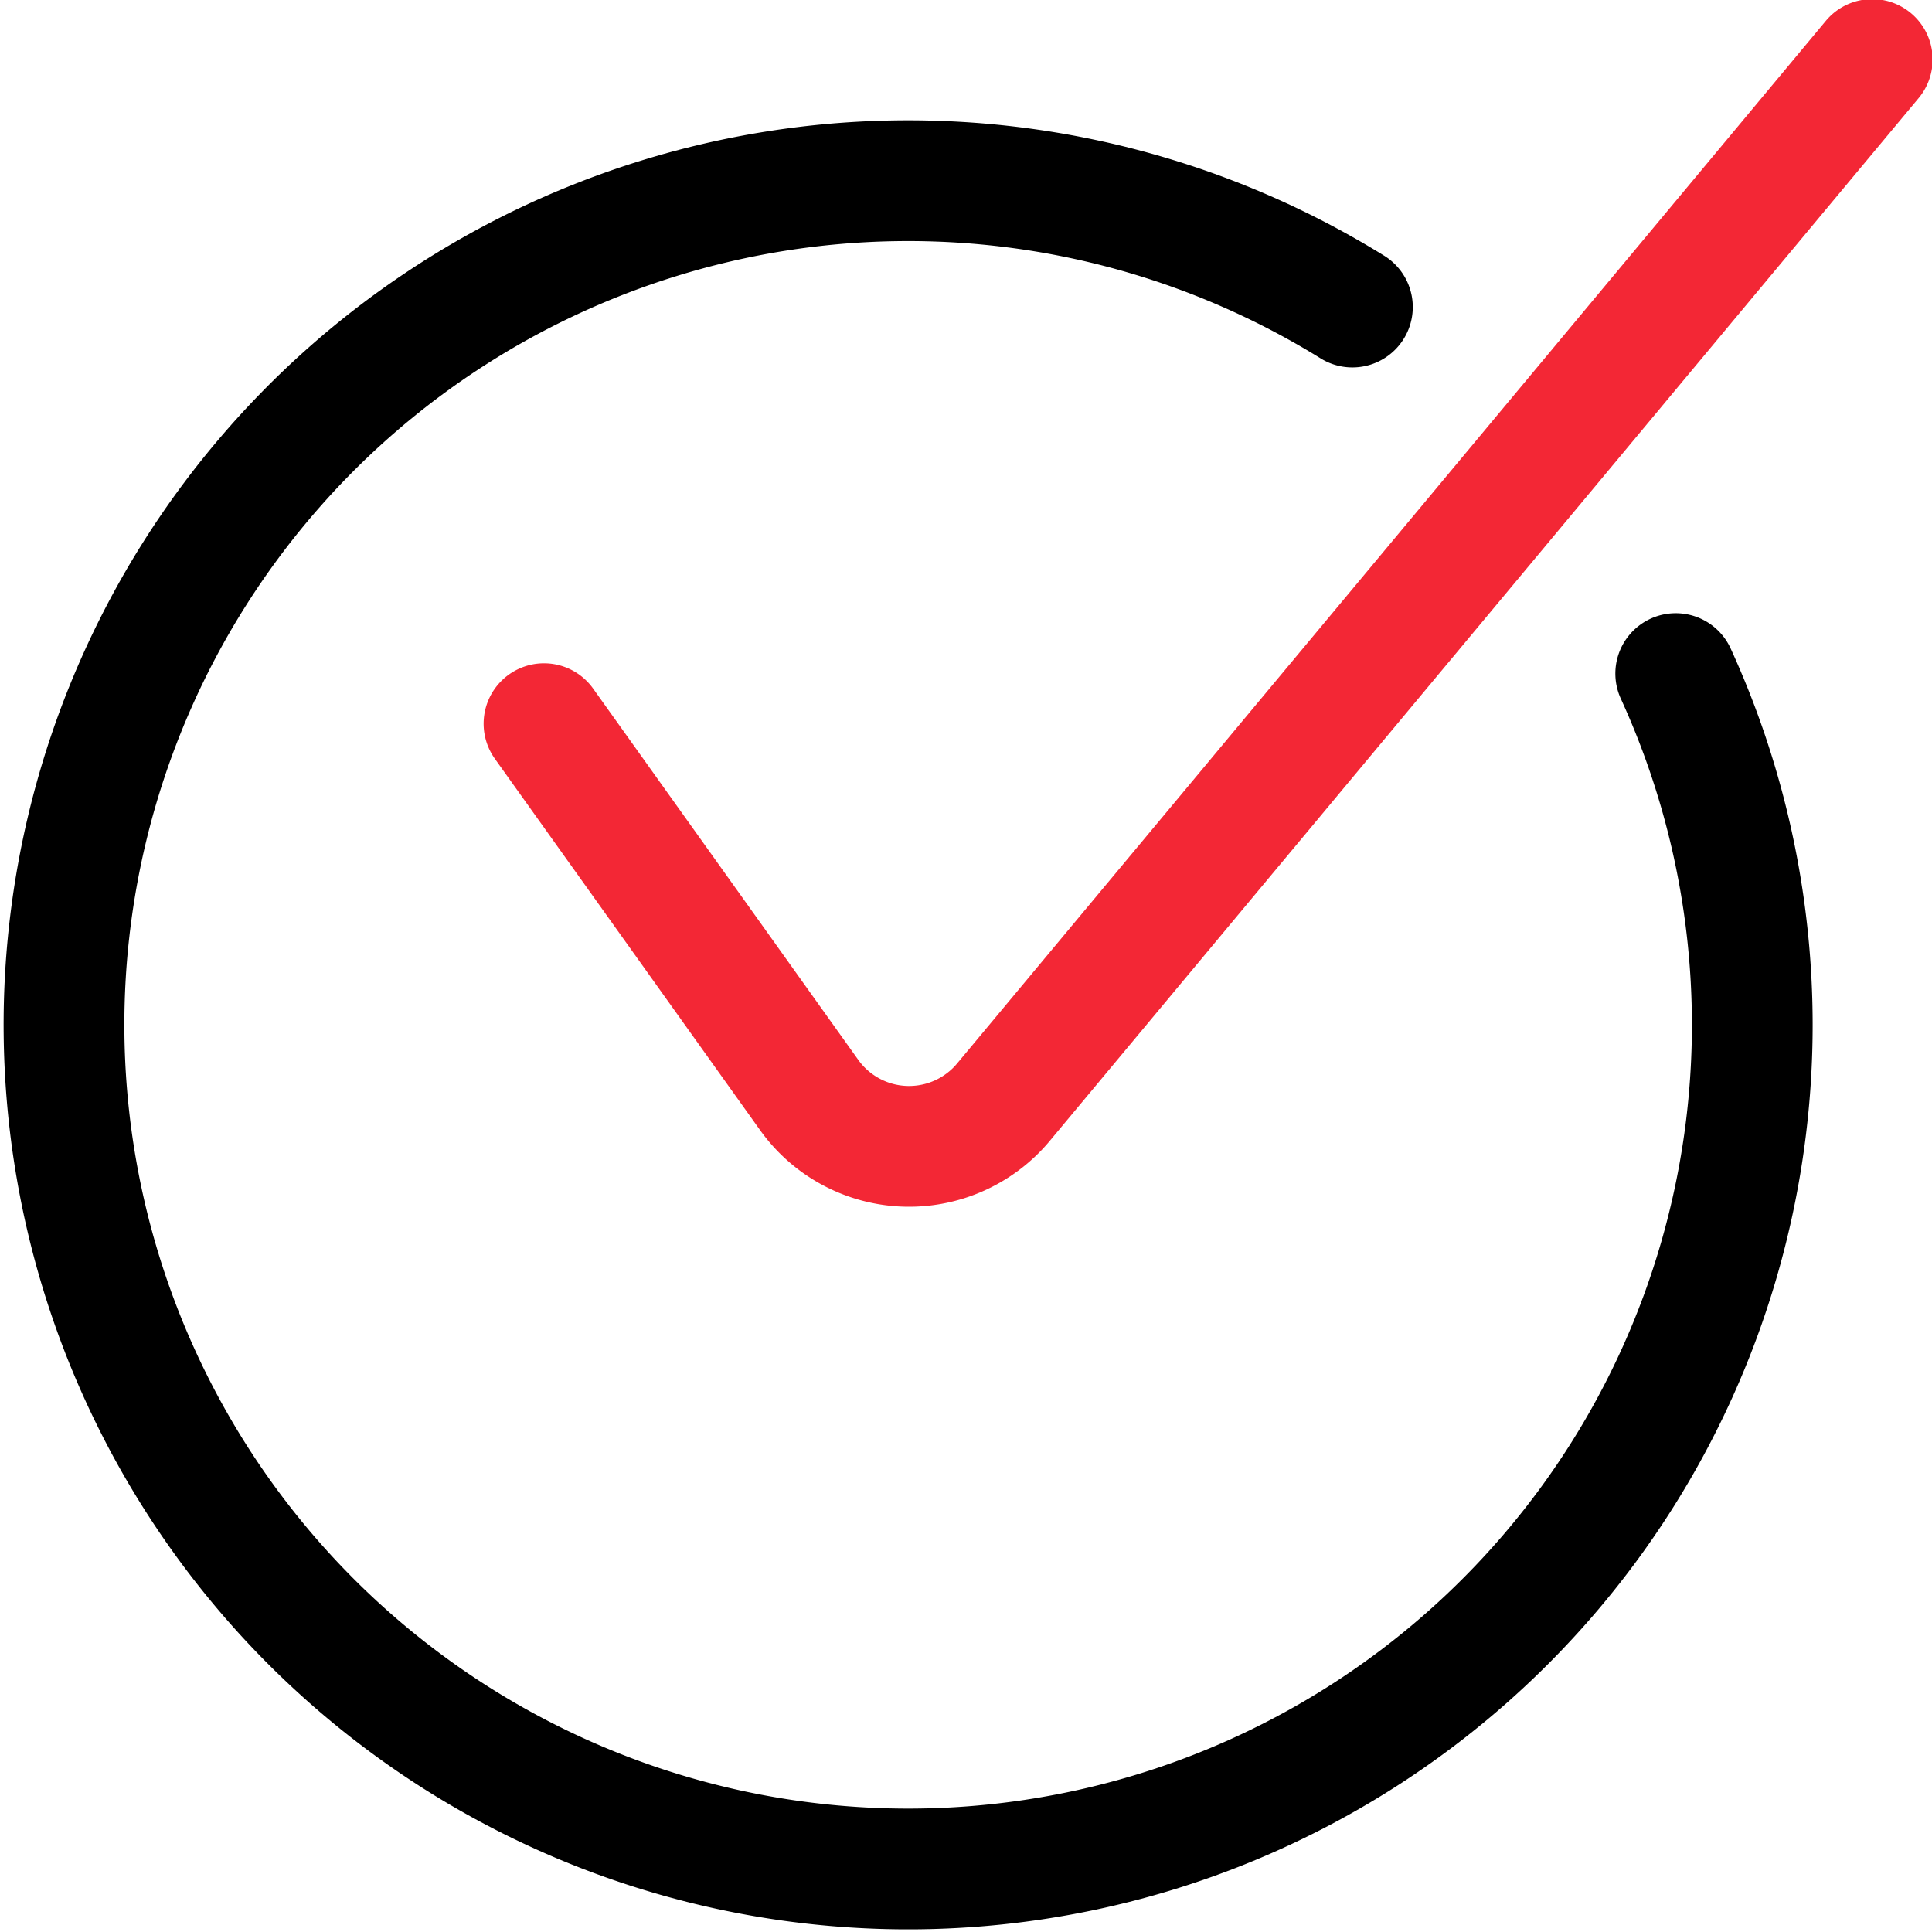 <svg xmlns="http://www.w3.org/2000/svg" id="b6562531-3fa1-4160-9dcd-f188ec4b8eae" data-name="Layer 1" viewBox="0 0 140 140"><g><path d="M39.42,52.44l19.21,26.9a8.9,8.9,0,0,0,12.42,2.07,8.76,8.76,0,0,0,1.67-1.55L135.67,4.31" fill="none" stroke="#f32735" stroke-linecap="round" stroke-linejoin="round" stroke-width="8.75"></path><path d="M98,22.25a61.17,61.17,0,1,0,23.43,26.56" fill="none" stroke="#000" stroke-linecap="round" stroke-linejoin="round" stroke-width="8.75"></path></g></svg>